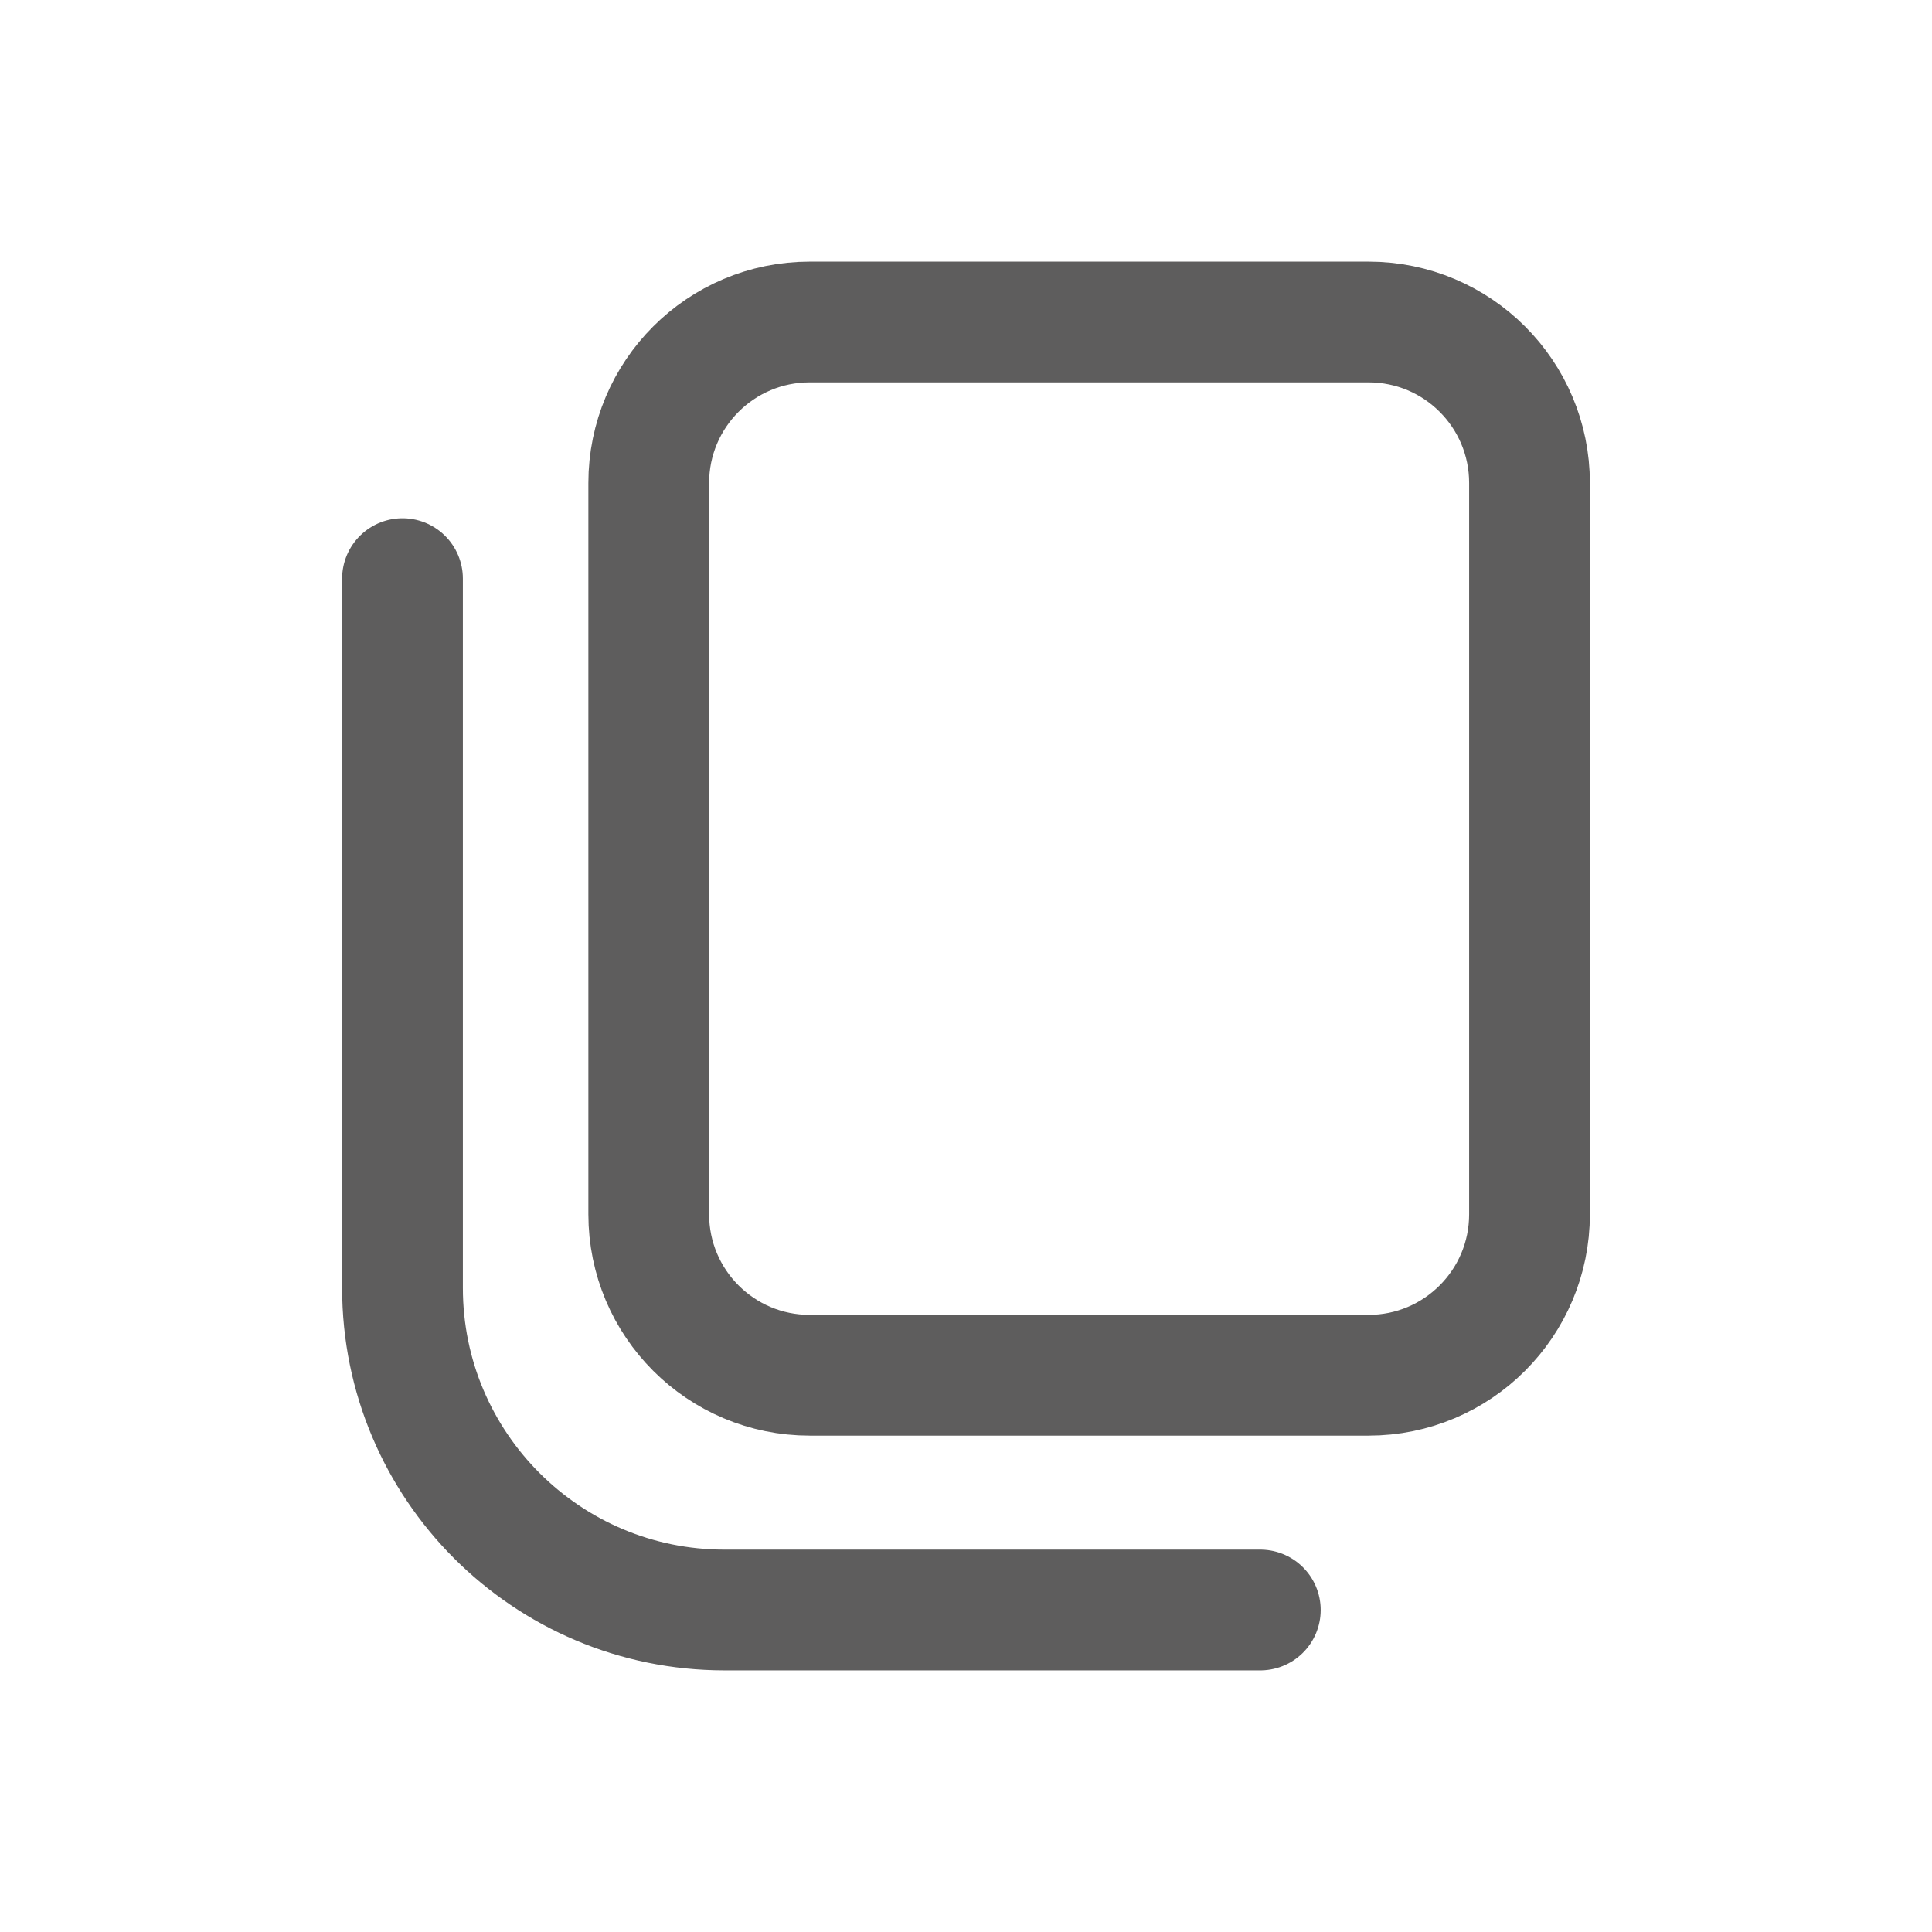 
<svg width="24" height="24" viewBox="0 0 24 24" fill="none" xmlns="http://www.w3.org/2000/svg">
<path d="M5 7.188V16C5 18.209 6.791 20 9 20H15.656M19 15.084V6C19 4.895 18.105 4 17 4H10.059C8.954 4 8.059 4.895 8.059 6V15.084C8.059 16.189 8.954 17.084 10.059 17.084H17C18.105 17.084 19 16.189 19 15.084Z" stroke="#5E5D5D" stroke-width="1.5" stroke-linecap="round" stroke-linejoin="round"/>
</svg>
